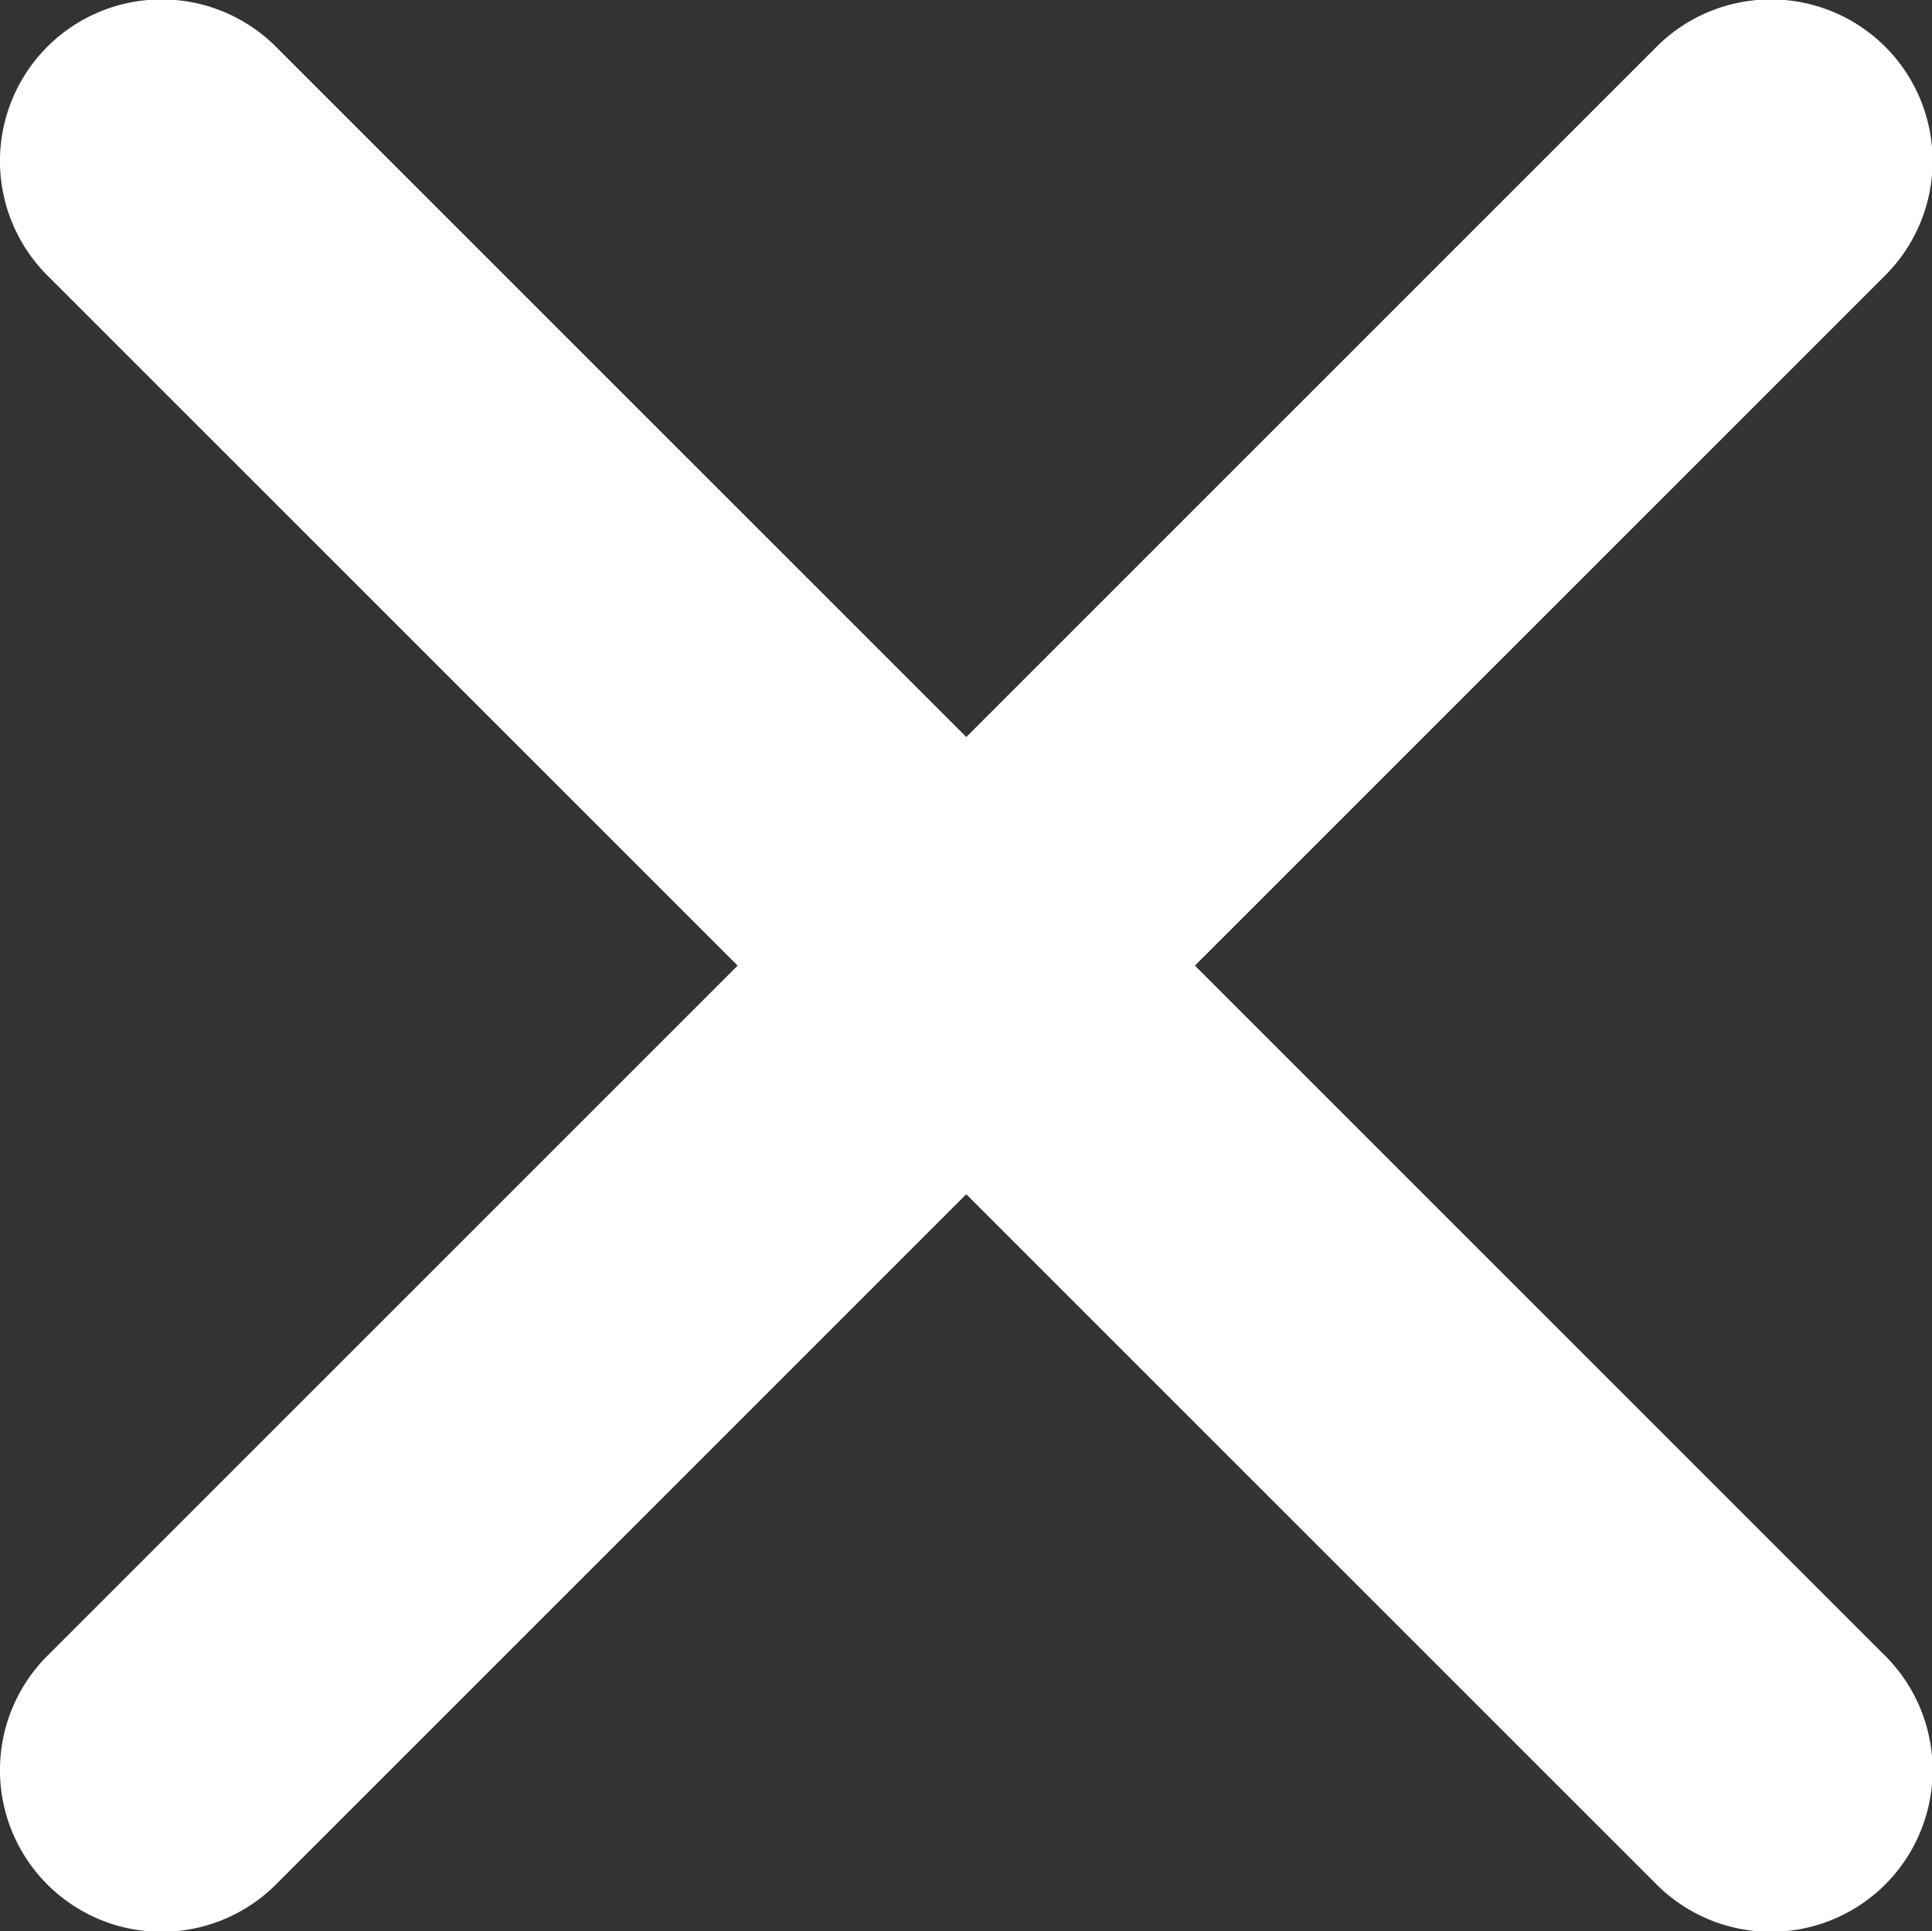 <svg xmlns="http://www.w3.org/2000/svg" width="34.704" height="34.695" viewBox="0 0 34.704 34.695">
  <rect x="0" y="0" width="34.704" height="34.695" fill="#333333" stroke="none"/>
  <path id="Icon_ionic-ios-close" data-name="Icon ionic-ios-close" d="M32.749,28.636l12.4-12.4a2.9,2.9,0,0,0-4.107-4.107l-12.4,12.4-12.4-12.4a2.9,2.9,0,1,0-4.107,4.107l12.4,12.4-12.4,12.4a2.9,2.9,0,0,0,4.107,4.107l12.4-12.4,12.4,12.4a2.9,2.9,0,0,0,4.107-4.107Z" transform="translate(-11.285 -11.289)" fill="#fff"/>
</svg>

